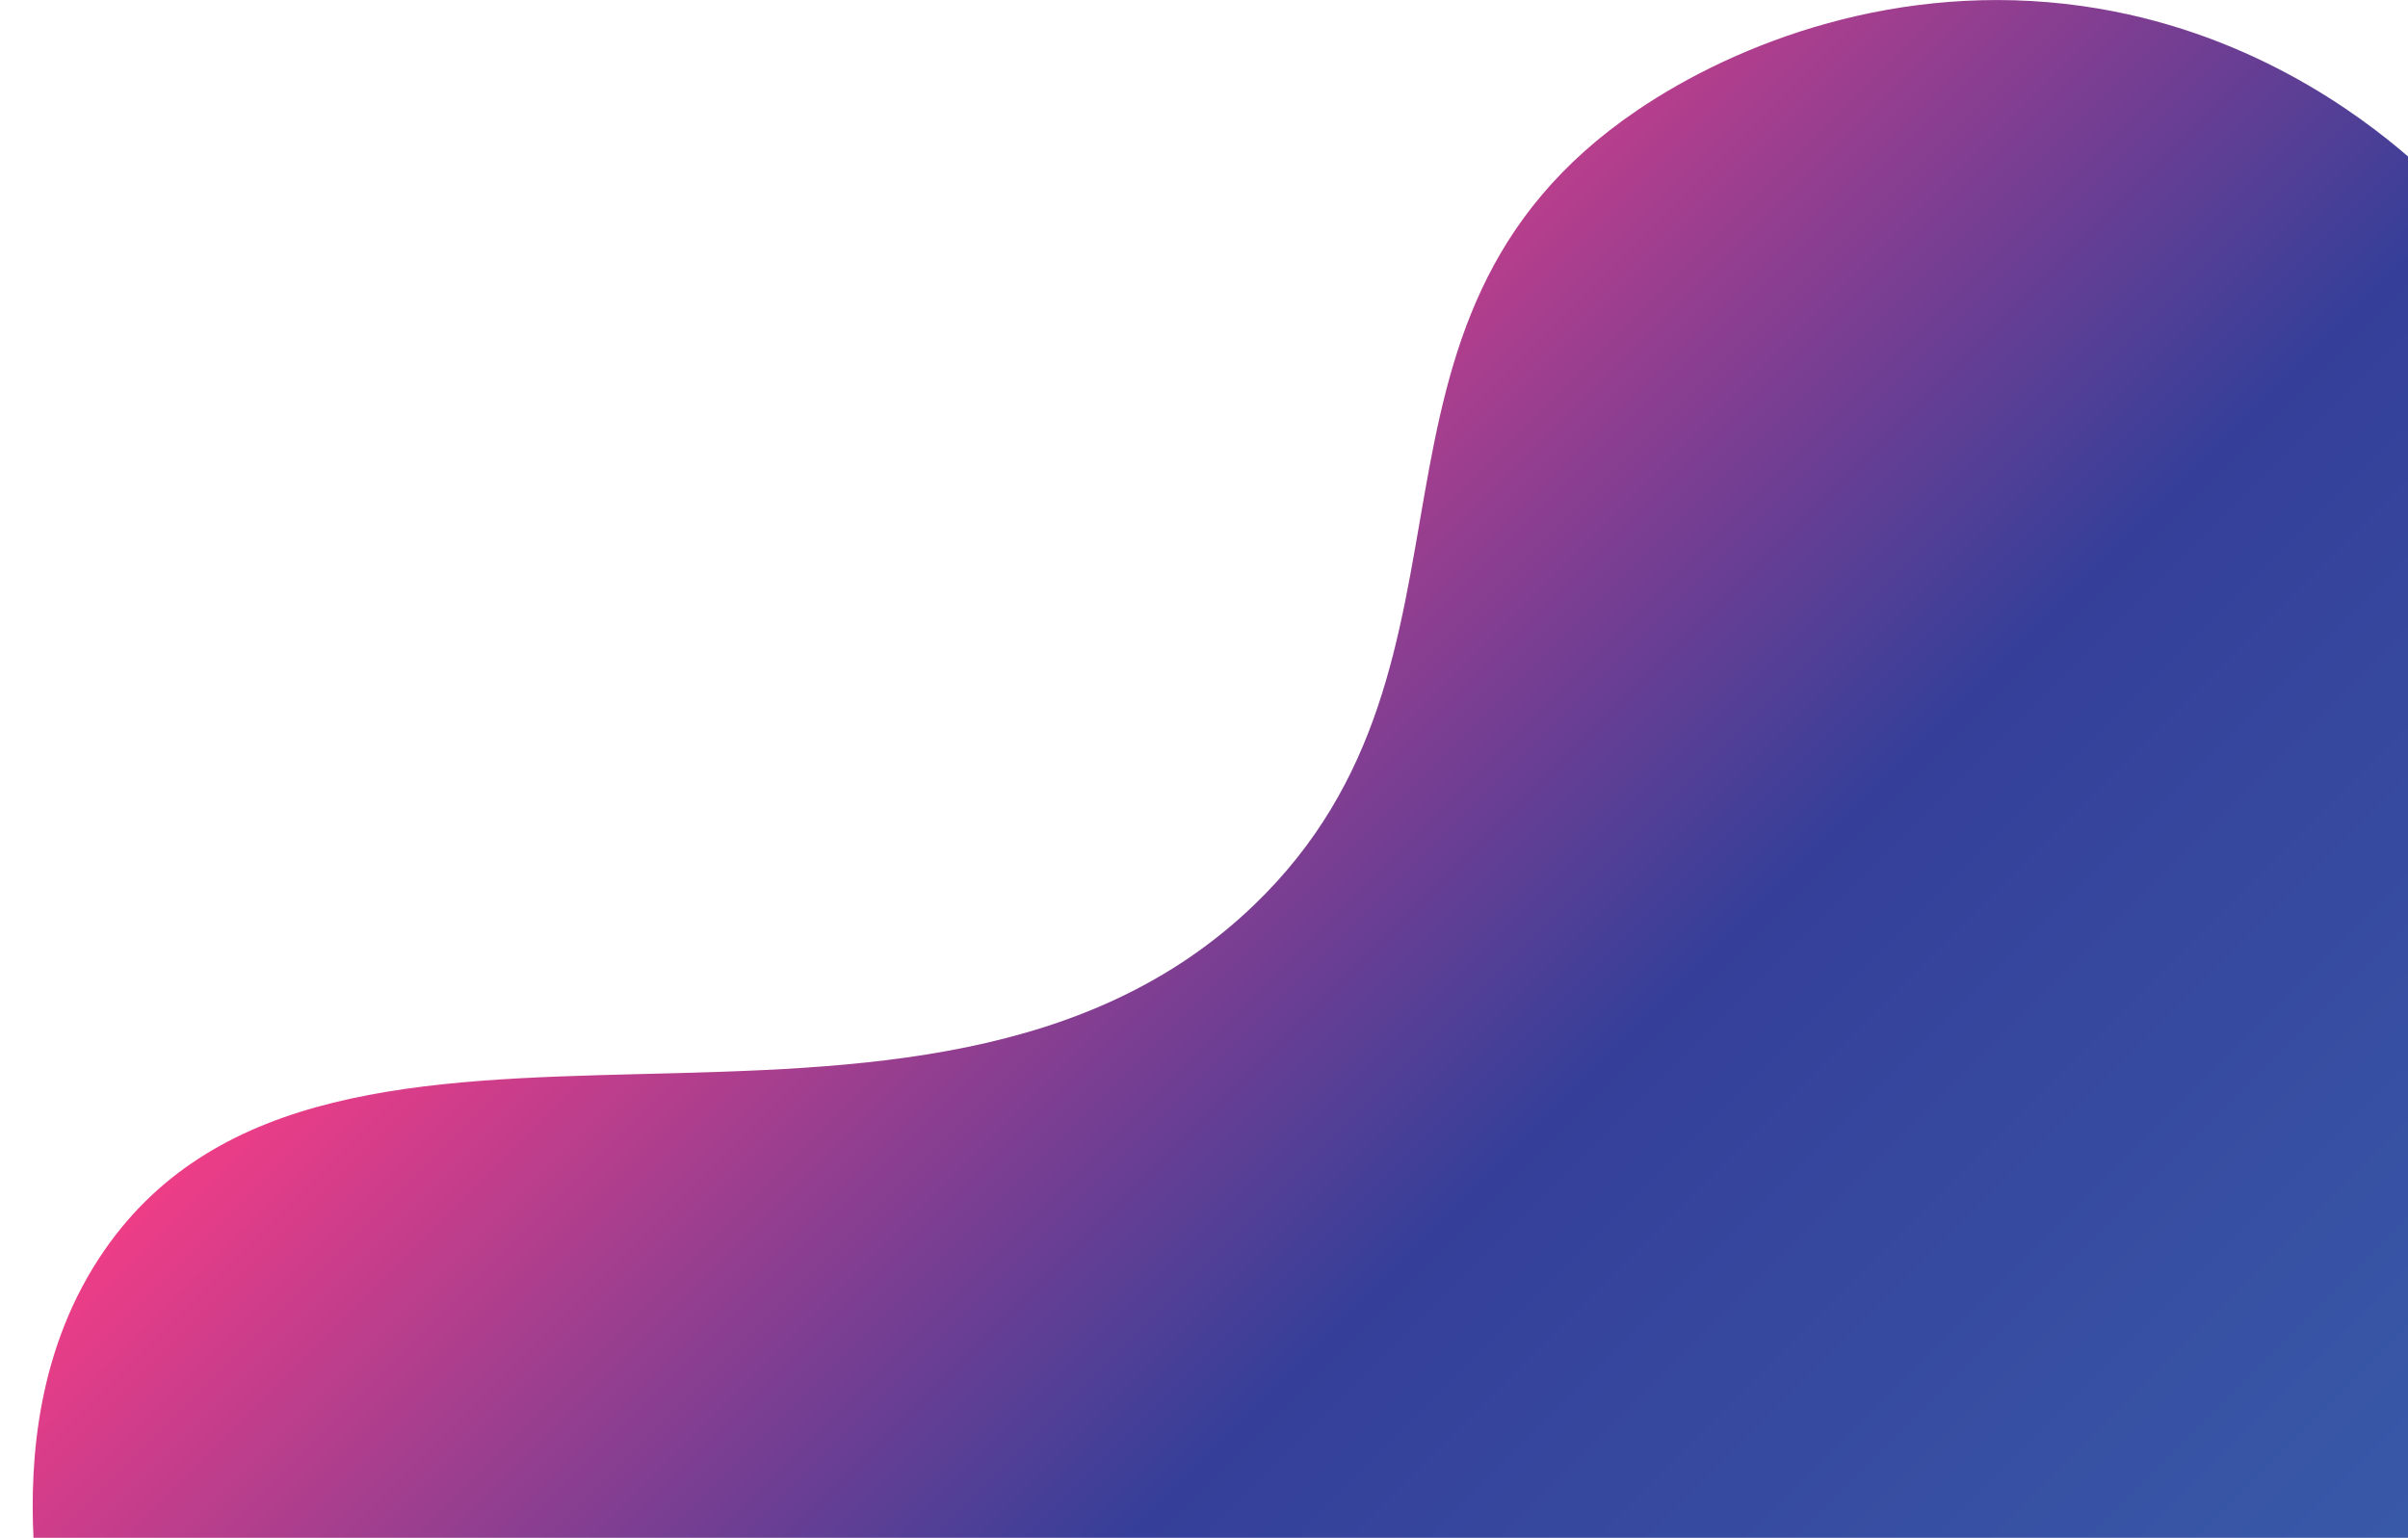 <?xml version="1.0" encoding="utf-8"?>
<!-- Generator: Adobe Illustrator 24.0.2, SVG Export Plug-In . SVG Version: 6.00 Build 0)  -->
<svg version="1.1" id="Layer_1" xmlns="http://www.w3.org/2000/svg" xmlns:xlink="http://www.w3.org/1999/xlink" x="0px" y="0px"
	 viewBox="0 0 346 221" style="enable-background:new 0 0 346 221;" xml:space="preserve">
<style type="text/css">
	.st0{fill:url(#SVGID_1_);}
</style>
<linearGradient id="SVGID_1_" gradientUnits="userSpaceOnUse" x1="310.332" y1="256.668" x2="123.595" y2="69.931">
	<stop  offset="0" style="stop-color:#3859A8"/>
	<stop  offset="0.492" style="stop-color:#353F99"/>
	<stop  offset="1" style="stop-color:#EE3D87"/>
</linearGradient>
<path class="st0" d="M346,22.48V221H4.81c-0.53-11.15,0.51-27.33,10.2-41.33c32.61-47.15,117.6-3.82,165.2-49.63
	c36.6-35.22,10.26-83.84,55.07-114.21c14.26-9.67,37.52-18.7,63.91-14.96C322.84,4.22,338.98,16.43,346,22.48z"/>
</svg>

